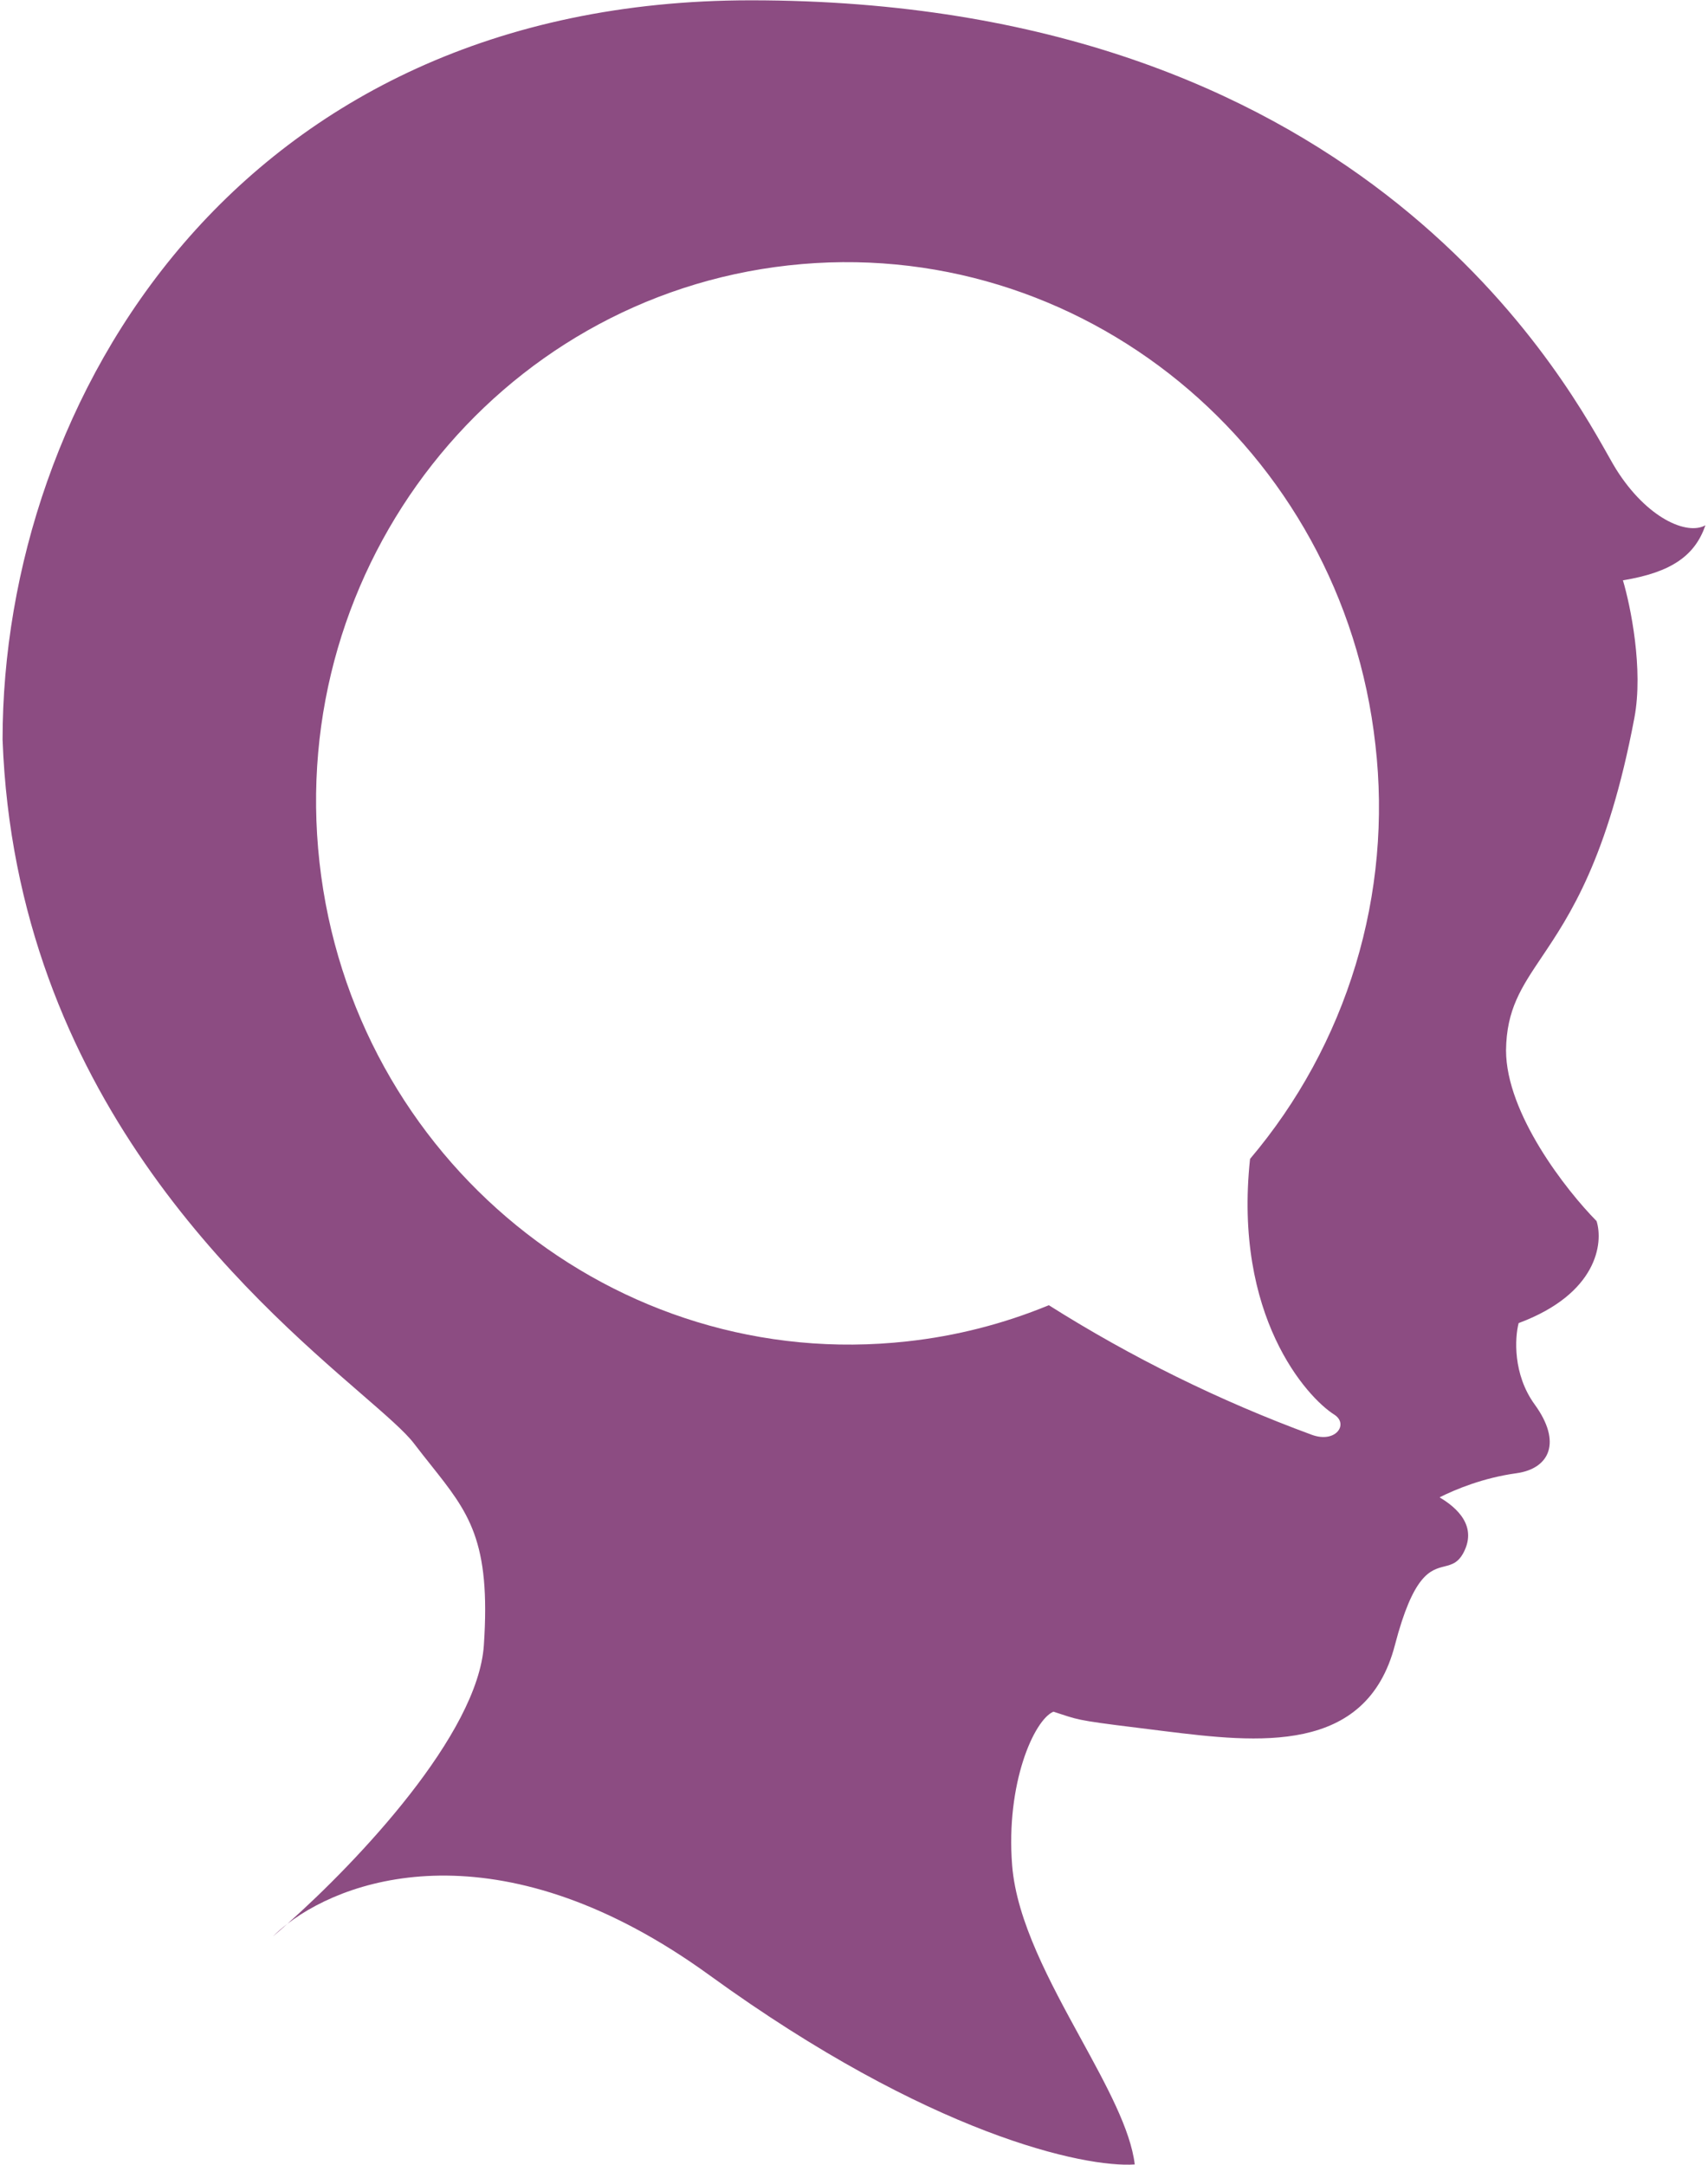 <svg xmlns="http://www.w3.org/2000/svg" version="1.1" xmlns:xlink="http://www.w3.org/1999/xlink" xmlns:svgjs="http://svgjs.com/svgjs" width="573" height="726"><svg width="573" height="726" viewBox="0 0 573 726" fill="none" xmlns="http://www.w3.org/2000/svg">
<path fill-rule="evenodd" clip-rule="evenodd" d="M251.901 0.103C79.365 0.103 0.863 134.656 0.863 248.065C5.256 366.99 83.666 434.947 121.119 467.406C129.552 474.715 135.908 480.224 138.876 484.11C140.848 486.693 142.728 489.057 144.505 491.292C157.275 507.35 164.689 516.673 162.326 551.771C160.318 581.618 120.214 624.051 96.431 645.21C94.604 646.615 92.988 648.03 91.59 649.418C93.106 648.133 94.727 646.726 96.431 645.21C118.22 628.451 169.959 613.115 238.061 662.489C311.873 716.003 363.9 727.075 380.687 725.922C379.293 714.247 371.265 699.57 362.652 683.826C352.263 664.835 341.024 644.29 339.552 625.583C337.4 598.211 346.857 576.888 353.392 574.068C354.405 574.393 355.272 574.678 356.051 574.934C362.658 577.11 362.824 577.165 390.683 580.604C421.822 584.448 458.344 588.677 467.955 551.771C474.142 528.011 479.852 526.559 484.57 525.359C487.181 524.695 489.488 524.108 491.405 519.863C495.711 510.329 486.536 504.357 482.948 502.179C488.33 499.488 497.556 495.643 508.705 494.105C519.854 492.568 524.083 483.726 514.856 471.039C507.475 460.89 508.193 448.614 509.474 443.744C535.923 433.902 537.922 416.833 535.616 409.529C525.492 399.277 505.245 373.469 505.245 352.248C505.408 338.579 510.379 331.178 517.231 320.977C526.566 307.08 539.392 287.985 548.302 240.761C551.378 224.461 547.021 203.214 544.458 194.628C560.989 191.937 568.677 186.171 572.137 176.175C565.986 179.635 552.531 173.869 542.151 157.338C541.471 156.255 540.56 154.638 539.39 152.563C522.708 122.972 453.439 0.103 251.901 0.103ZM440.085 481.207C448.172 484.159 452.541 477.596 447.634 474.453C438.355 468.595 413.727 441.333 419.368 388.675C435.503 369.627 447.559 347.473 454.792 323.58C462.024 299.688 464.279 274.566 461.416 249.768C450.321 150.089 362.338 78.12 264.481 89.012C166.624 99.905 96.091 189.572 107.18 289.198C118.27 388.824 206.52 460.763 304.377 449.87C320.697 448.09 336.682 444.009 351.858 437.749C379.658 455.295 409.23 469.862 440.085 481.207Z" fill="#8C4C82"></path>
</svg><style>@media (prefers-color-scheme: light) { :root { filter: contrast(1) brightness(1); } }
</style></svg>